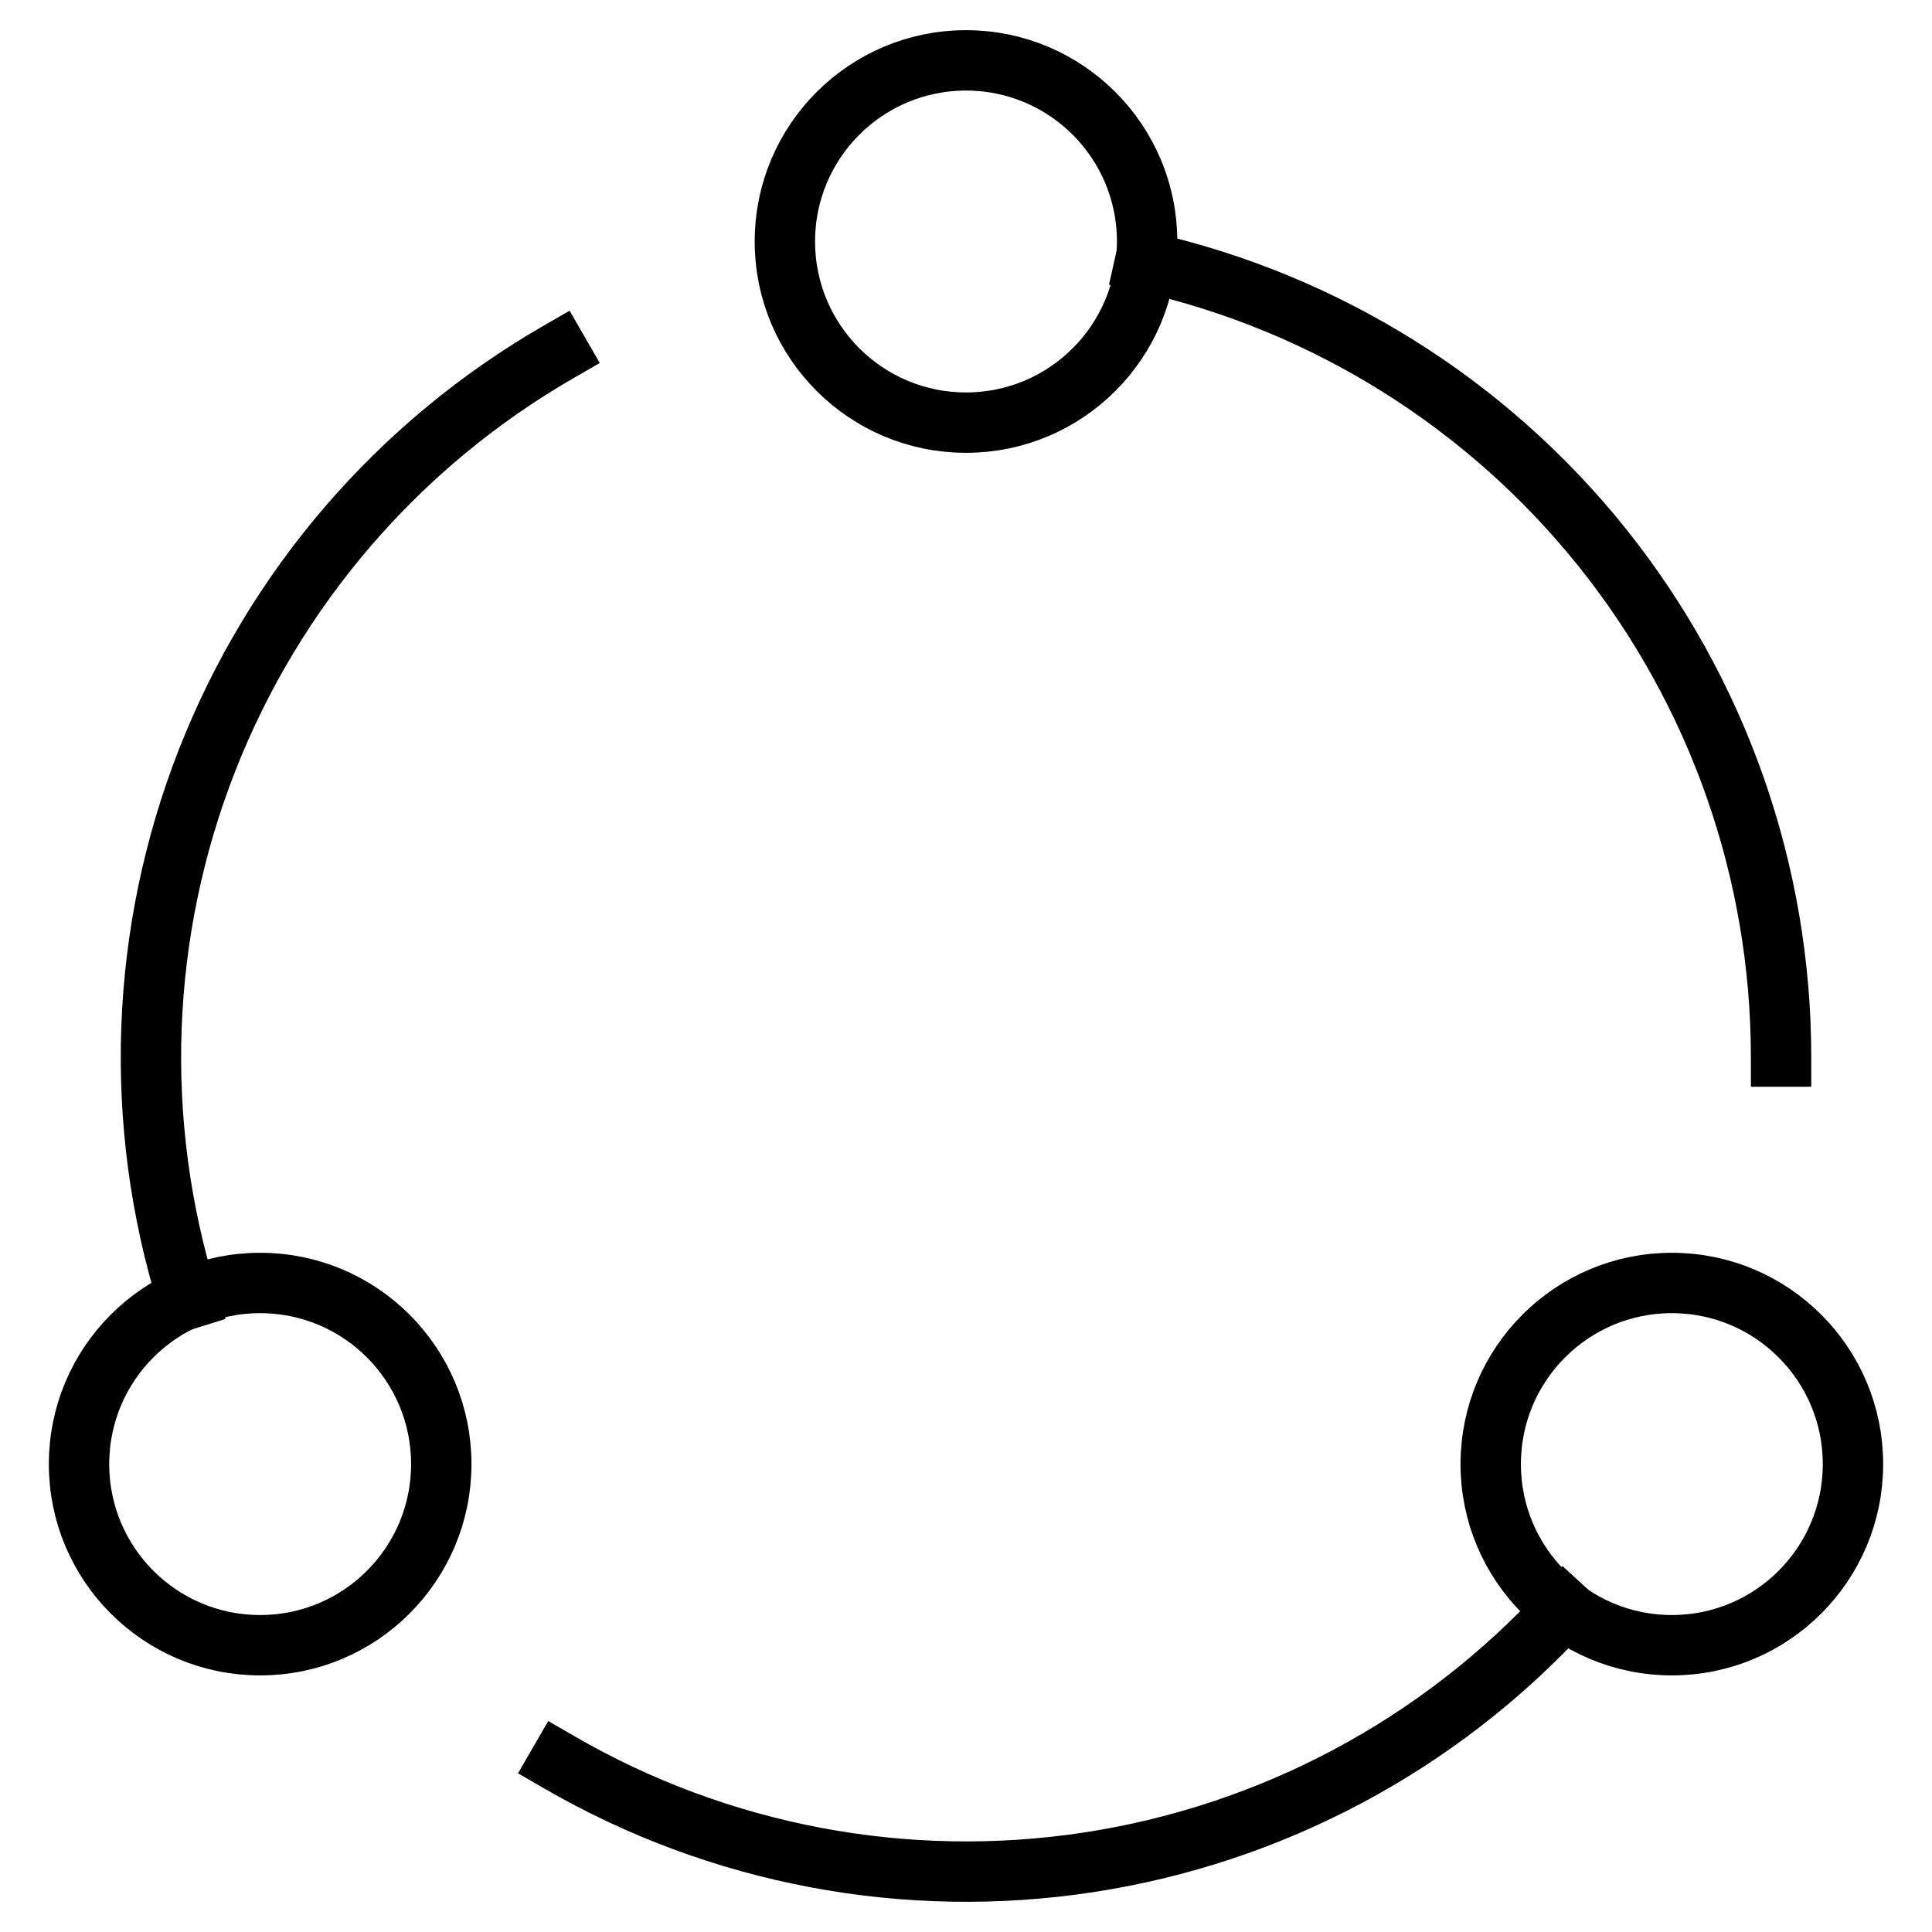 <?xml version="1.0" encoding="UTF-8"?> <svg xmlns="http://www.w3.org/2000/svg" width="64" height="64" viewBox="0 0 64 64" fill="none"><path d="M32 14C35.314 14 38 11.314 38 8C38 4.686 35.314 2 32 2C28.686 2 26 4.686 26 8C26 11.314 28.686 14 32 14Z" stroke="black" stroke-width="2" stroke-miterlimit="10" stroke-linecap="square"></path><path d="M8.618 54.5C11.932 54.5 14.618 51.814 14.618 48.5C14.618 45.186 11.932 42.5 8.618 42.5C5.304 42.5 2.618 45.186 2.618 48.5C2.618 51.814 5.304 54.5 8.618 54.5Z" stroke="black" stroke-width="2" stroke-miterlimit="10" stroke-linecap="square"></path><path d="M55.382 54.5C58.696 54.5 61.382 51.814 61.382 48.5C61.382 45.186 58.696 42.5 55.382 42.5C52.068 42.5 49.382 45.186 49.382 48.5C49.382 51.814 52.068 54.5 55.382 54.5Z" stroke="black" stroke-width="2" stroke-miterlimit="10" stroke-linecap="square"></path><path d="M18.502 11.658C13.197 14.716 9.09 19.489 6.857 25.192C4.624 30.894 4.398 37.186 6.216 43.034" stroke="black" stroke-width="2" stroke-miterlimit="10" stroke-linecap="square"></path><path d="M51.82 53.29C47.679 57.802 42.122 60.766 36.068 61.691C30.014 62.616 23.826 61.448 18.526 58.378" stroke="black" stroke-width="2" stroke-miterlimit="10" stroke-linecap="square"></path><path d="M59 35C58.997 28.872 56.909 22.928 53.081 18.144C49.252 13.36 43.91 10.02 37.932 8.674" stroke="black" stroke-width="2" stroke-miterlimit="10" stroke-linecap="square"></path></svg> 